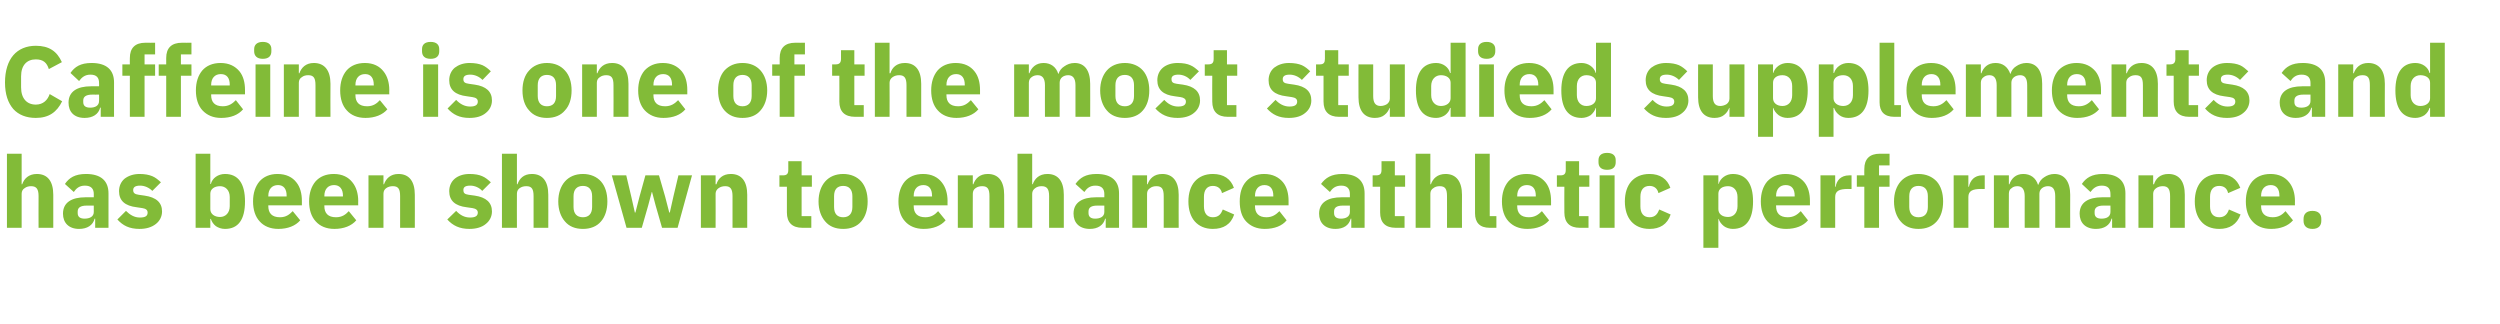 <?xml version="1.0" standalone="no"?><!DOCTYPE svg PUBLIC "-//W3C//DTD SVG 1.1//EN" "http://www.w3.org/Graphics/SVG/1.1/DTD/svg11.dtd"><svg xmlns="http://www.w3.org/2000/svg" version="1.1" width="901px" height="116.9px" viewBox="0 -14 901 116.9" style="top:-14px">  <desc>Caffeine is one of the most studied supplements and has been shown to enhance athletic performance.</desc>  <defs/>  <g id="Polygon117288">    <path d="M 2.5 68.1 L 7.8 68.1 C 7.8 68.1 7.81 55.84 7.8 55.8 C 7.8 54.9 8.2 54.2 8.9 53.8 C 9.5 53.3 10.4 53.1 11.2 53.1 C 13.2 53.1 13.9 54.2 13.9 56.7 C 13.86 56.67 13.9 68.1 13.9 68.1 L 19.2 68.1 C 19.2 68.1 19.19 56.24 19.2 56.2 C 19.2 51.4 17.2 48.7 13.3 48.7 C 10.3 48.7 8.7 50.4 8 52.4 C 8.03 52.38 7.8 52.4 7.8 52.4 L 7.8 41.4 L 2.5 41.4 L 2.5 68.1 Z M 39.1 55.7 C 39.1 55.66 39.1 68.1 39.1 68.1 L 34.3 68.1 L 34.3 64.8 C 34.3 64.8 34.09 64.77 34.1 64.8 C 33.5 67.2 31.4 68.5 28.5 68.5 C 24.8 68.5 22.7 66.3 22.7 63 C 22.7 59 25.8 57.1 30.8 57.1 C 30.78 57.1 33.8 57.1 33.8 57.1 C 33.8 57.1 33.77 55.91 33.8 55.9 C 33.8 54.1 32.9 52.9 30.6 52.9 C 28.5 52.9 27.4 54 26.6 55.2 C 26.6 55.2 23.4 52.3 23.4 52.3 C 24.9 50.1 27 48.7 31 48.7 C 36.4 48.7 39.1 51.2 39.1 55.7 Z M 33.8 60.1 C 33.8 60.1 31.18 60.12 31.2 60.1 C 29.1 60.1 28 60.8 28 62.2 C 28 62.2 28 62.8 28 62.8 C 28 64.2 28.9 64.8 30.5 64.8 C 32.3 64.8 33.8 64.1 33.8 62.4 C 33.77 62.36 33.8 60.1 33.8 60.1 Z M 56.2 66.7 C 57.6 65.6 58.4 64 58.4 62.2 C 58.4 59 56.3 57.1 52.1 56.5 C 52.1 56.5 50 56.2 50 56.2 C 48.5 56 48 55.5 48 54.5 C 48 53.5 48.7 52.9 50.5 52.9 C 52.1 52.9 53.7 53.6 54.9 54.8 C 54.9 54.8 58 51.7 58 51.7 C 57 50.8 56.1 50 54.9 49.5 C 53.7 49 52.2 48.7 50.3 48.7 C 48 48.7 46.2 49.4 44.9 50.4 C 43.6 51.5 42.9 53.1 42.9 54.9 C 42.9 58.3 45 60.2 49.3 60.7 C 49.3 60.7 51.3 61 51.3 61 C 52.6 61.2 53.2 61.7 53.2 62.6 C 53.2 63.7 52.6 64.4 50.4 64.4 C 48.4 64.4 46.8 63.4 45.4 62 C 45.4 62 42.3 65.1 42.3 65.1 C 44.3 67.3 46.6 68.5 50.3 68.5 C 52.7 68.5 54.7 67.9 56.2 66.7 Z M 70.5 68.1 L 75.8 68.1 L 75.8 64.9 C 75.8 64.9 76 64.91 76 64.9 C 76.3 65.9 76.9 66.8 77.8 67.5 C 78.7 68.1 79.8 68.5 81.1 68.5 C 85.9 68.5 88.3 65.1 88.3 58.6 C 88.3 52.2 85.9 48.7 81.1 48.7 C 78.6 48.7 76.5 50.2 76 52.3 C 76 52.35 75.8 52.3 75.8 52.3 L 75.8 41.4 L 70.5 41.4 L 70.5 68.1 Z M 75.8 61.4 C 75.8 61.4 75.8 55.8 75.8 55.8 C 75.8 54.1 77.3 53.1 79.3 53.1 C 81.3 53.1 82.8 54.6 82.8 57 C 82.8 57 82.8 60.3 82.8 60.3 C 82.8 62.7 81.3 64.2 79.3 64.2 C 77.3 64.2 75.8 63.1 75.8 61.4 Z M 108.2 65.4 C 108.2 65.4 105.5 62.1 105.5 62.1 C 104.3 63.3 103.1 64.3 100.9 64.3 C 98 64.3 96.7 62.8 96.7 60.3 C 96.69 60.27 96.7 60 96.7 60 L 108.8 60 C 108.8 60 108.83 58.4 108.8 58.4 C 108.8 55.8 108.2 53.4 106.8 51.7 C 105.4 49.9 103.2 48.7 100 48.7 C 97.2 48.7 95 49.7 93.5 51.4 C 92 53.2 91.2 55.6 91.2 58.6 C 91.2 61.6 92 64.1 93.6 65.8 C 95.1 67.5 97.4 68.5 100.3 68.5 C 103.7 68.5 106.5 67.4 108.2 65.4 Z M 103.3 56.5 C 103.32 56.52 103.3 56.8 103.3 56.8 L 96.7 56.8 C 96.7 56.8 96.69 56.56 96.7 56.6 C 96.7 54.2 98 52.7 100.2 52.7 C 102.3 52.7 103.3 54.2 103.3 56.5 Z M 128.4 65.4 C 128.4 65.4 125.7 62.1 125.7 62.1 C 124.6 63.3 123.3 64.3 121.1 64.3 C 118.2 64.3 116.9 62.8 116.9 60.3 C 116.93 60.27 116.9 60 116.9 60 L 129.1 60 C 129.1 60 129.06 58.4 129.1 58.4 C 129.1 55.8 128.4 53.4 127 51.7 C 125.6 49.9 123.4 48.7 120.3 48.7 C 117.4 48.7 115.2 49.7 113.7 51.4 C 112.2 53.2 111.4 55.6 111.4 58.6 C 111.4 61.6 112.2 64.1 113.8 65.8 C 115.3 67.5 117.6 68.5 120.5 68.5 C 123.9 68.5 126.7 67.4 128.4 65.4 Z M 123.6 56.5 C 123.55 56.52 123.6 56.8 123.6 56.8 L 116.9 56.8 C 116.9 56.8 116.93 56.56 116.9 56.6 C 116.9 54.2 118.2 52.7 120.4 52.7 C 122.5 52.7 123.6 54.2 123.6 56.5 Z M 138.2 68.1 C 138.2 68.1 138.17 55.84 138.2 55.8 C 138.2 54.9 138.6 54.2 139.2 53.8 C 139.9 53.3 140.7 53.1 141.6 53.1 C 143.6 53.1 144.2 54.2 144.2 56.7 C 144.21 56.67 144.2 68.1 144.2 68.1 L 149.5 68.1 C 149.5 68.1 149.54 56.24 149.5 56.2 C 149.5 51.4 147.5 48.7 143.6 48.7 C 140.7 48.7 139.1 50.4 138.4 52.4 C 138.38 52.38 138.2 52.4 138.2 52.4 L 138.2 49.2 L 132.8 49.2 L 132.8 68.1 L 138.2 68.1 Z M 175.1 66.7 C 176.5 65.6 177.3 64 177.3 62.2 C 177.3 59 175.2 57.1 171.1 56.5 C 171.1 56.5 168.9 56.2 168.9 56.2 C 167.4 56 167 55.5 167 54.5 C 167 53.5 167.6 52.9 169.5 52.9 C 171.1 52.9 172.7 53.6 173.8 54.8 C 173.8 54.8 176.9 51.7 176.9 51.7 C 175.9 50.8 175 50 173.8 49.5 C 172.7 49 171.2 48.7 169.2 48.7 C 166.9 48.7 165.1 49.4 163.9 50.4 C 162.6 51.5 161.9 53.1 161.9 54.9 C 161.9 58.3 164 60.2 168.2 60.7 C 168.2 60.7 170.3 61 170.3 61 C 171.5 61.2 172.2 61.7 172.2 62.6 C 172.2 63.7 171.5 64.4 169.4 64.4 C 167.3 64.4 165.7 63.4 164.4 62 C 164.4 62 161.2 65.1 161.2 65.1 C 163.2 67.3 165.6 68.5 169.2 68.5 C 171.6 68.5 173.7 67.9 175.1 66.7 Z M 180.9 68.1 L 186.3 68.1 C 186.3 68.1 186.26 55.84 186.3 55.8 C 186.3 54.9 186.7 54.2 187.3 53.8 C 188 53.3 188.8 53.1 189.7 53.1 C 191.7 53.1 192.3 54.2 192.3 56.7 C 192.31 56.67 192.3 68.1 192.3 68.1 L 197.6 68.1 C 197.6 68.1 197.64 56.24 197.6 56.2 C 197.6 51.4 195.6 48.7 191.7 48.7 C 188.7 48.7 187.2 50.4 186.5 52.4 C 186.48 52.38 186.3 52.4 186.3 52.4 L 186.3 41.4 L 180.9 41.4 L 180.9 68.1 Z M 216.6 65.8 C 218.1 64.1 218.9 61.6 218.9 58.6 C 218.9 55.6 218.1 53.1 216.6 51.4 C 215.1 49.7 212.8 48.7 210.1 48.7 C 207.3 48.7 205.1 49.7 203.6 51.4 C 202.1 53.1 201.2 55.6 201.2 58.6 C 201.2 61.6 202.1 64.1 203.6 65.8 C 205.1 67.6 207.3 68.5 210.1 68.5 C 212.8 68.5 215.1 67.6 216.6 65.8 Z M 206.7 60.6 C 206.7 60.6 206.7 56.7 206.7 56.7 C 206.7 54.3 207.9 53 210.1 53 C 212.2 53 213.4 54.3 213.4 56.7 C 213.4 56.7 213.4 60.6 213.4 60.6 C 213.4 63 212.2 64.3 210.1 64.3 C 207.9 64.3 206.7 63 206.7 60.6 Z M 225.8 68.1 L 231.3 68.1 L 233.6 60.1 L 234.9 55.2 L 235 55.2 L 236.3 60.1 L 238.6 68.1 L 244.2 68.1 L 249.4 49.2 L 244.5 49.2 L 242.7 56.8 L 241.4 62.6 L 241.2 62.6 L 239.7 56.8 L 237.5 49.2 L 232.6 49.2 L 230.5 56.8 L 229 62.6 L 228.8 62.6 L 227.5 56.8 L 225.7 49.2 L 220.5 49.2 L 225.8 68.1 Z M 257.9 68.1 C 257.9 68.1 257.94 55.84 257.9 55.8 C 257.9 54.9 258.4 54.2 259 53.8 C 259.7 53.3 260.5 53.1 261.4 53.1 C 263.3 53.1 264 54.2 264 56.7 C 263.99 56.67 264 68.1 264 68.1 L 269.3 68.1 C 269.3 68.1 269.31 56.24 269.3 56.2 C 269.3 51.4 267.3 48.7 263.4 48.7 C 260.4 48.7 258.8 50.4 258.2 52.4 C 258.15 52.38 257.9 52.4 257.9 52.4 L 257.9 49.2 L 252.6 49.2 L 252.6 68.1 L 257.9 68.1 Z M 292.4 68.1 L 292.4 63.9 L 288.9 63.9 L 288.9 53.3 L 292.6 53.3 L 292.6 49.2 L 288.9 49.2 L 288.9 44.1 L 284.1 44.1 C 284.1 44.1 284.11 47.16 284.1 47.2 C 284.1 48.5 283.7 49.2 282.2 49.2 C 282.24 49.18 280.9 49.2 280.9 49.2 L 280.9 53.3 L 283.6 53.3 C 283.6 53.3 283.57 62.57 283.6 62.6 C 283.6 66.2 285.5 68.1 289.2 68.1 C 289.18 68.08 292.4 68.1 292.4 68.1 Z M 310.4 65.8 C 311.9 64.1 312.7 61.6 312.7 58.6 C 312.7 55.6 311.9 53.1 310.4 51.4 C 308.9 49.7 306.6 48.7 303.9 48.7 C 301.1 48.7 298.9 49.7 297.4 51.4 C 295.9 53.1 295 55.6 295 58.6 C 295 61.6 295.9 64.1 297.4 65.8 C 298.9 67.6 301.1 68.5 303.9 68.5 C 306.6 68.5 308.9 67.6 310.4 65.8 Z M 300.6 60.6 C 300.6 60.6 300.6 56.7 300.6 56.7 C 300.6 54.3 301.7 53 303.9 53 C 306 53 307.2 54.3 307.2 56.7 C 307.2 56.7 307.2 60.6 307.2 60.6 C 307.2 63 306 64.3 303.9 64.3 C 301.7 64.3 300.6 63 300.6 60.6 Z M 340.8 65.4 C 340.8 65.4 338.1 62.1 338.1 62.1 C 337 63.3 335.7 64.3 333.5 64.3 C 330.6 64.3 329.3 62.8 329.3 60.3 C 329.32 60.27 329.3 60 329.3 60 L 341.5 60 C 341.5 60 341.46 58.4 341.5 58.4 C 341.5 55.8 340.8 53.4 339.4 51.7 C 338 49.9 335.8 48.7 332.7 48.7 C 329.8 48.7 327.6 49.7 326.1 51.4 C 324.6 53.2 323.8 55.6 323.8 58.6 C 323.8 61.6 324.6 64.1 326.2 65.8 C 327.7 67.5 330 68.5 332.9 68.5 C 336.3 68.5 339.1 67.4 340.8 65.4 Z M 335.9 56.5 C 335.95 56.52 335.9 56.8 335.9 56.8 L 329.3 56.8 C 329.3 56.8 329.32 56.56 329.3 56.6 C 329.3 54.2 330.6 52.7 332.8 52.7 C 334.9 52.7 335.9 54.2 335.9 56.5 Z M 350.6 68.1 C 350.6 68.1 350.56 55.84 350.6 55.8 C 350.6 54.9 351 54.2 351.6 53.8 C 352.3 53.3 353.1 53.1 354 53.1 C 356 53.1 356.6 54.2 356.6 56.7 C 356.61 56.67 356.6 68.1 356.6 68.1 L 361.9 68.1 C 361.9 68.1 361.94 56.24 361.9 56.2 C 361.9 51.4 359.9 48.7 356 48.7 C 353 48.7 351.5 50.4 350.8 52.4 C 350.78 52.38 350.6 52.4 350.6 52.4 L 350.6 49.2 L 345.2 49.2 L 345.2 68.1 L 350.6 68.1 Z M 366.7 68.1 L 372 68.1 C 372 68.1 372.02 55.84 372 55.8 C 372 54.9 372.5 54.2 373.1 53.8 C 373.7 53.3 374.6 53.1 375.4 53.1 C 377.4 53.1 378.1 54.2 378.1 56.7 C 378.07 56.67 378.1 68.1 378.1 68.1 L 383.4 68.1 C 383.4 68.1 383.4 56.24 383.4 56.2 C 383.4 51.4 381.4 48.7 377.5 48.7 C 374.5 48.7 372.9 50.4 372.2 52.4 C 372.24 52.38 372 52.4 372 52.4 L 372 41.4 L 366.7 41.4 L 366.7 68.1 Z M 403.3 55.7 C 403.3 55.66 403.3 68.1 403.3 68.1 L 398.5 68.1 L 398.5 64.8 C 398.5 64.8 398.3 64.77 398.3 64.8 C 397.7 67.2 395.6 68.5 392.8 68.5 C 389 68.5 386.9 66.3 386.9 63 C 386.9 59 390 57.1 395 57.1 C 394.99 57.1 398 57.1 398 57.1 C 398 57.1 397.98 55.91 398 55.9 C 398 54.1 397.1 52.9 394.8 52.9 C 392.7 52.9 391.6 54 390.8 55.2 C 390.8 55.2 387.6 52.3 387.6 52.3 C 389.2 50.1 391.2 48.7 395.2 48.7 C 400.6 48.7 403.3 51.2 403.3 55.7 Z M 398 60.1 C 398 60.1 395.38 60.12 395.4 60.1 C 393.3 60.1 392.3 60.8 392.3 62.2 C 392.3 62.2 392.3 62.8 392.3 62.8 C 392.3 64.2 393.2 64.8 394.7 64.8 C 396.5 64.8 398 64.1 398 62.4 C 397.98 62.36 398 60.1 398 60.1 Z M 413.4 68.1 C 413.4 68.1 413.38 55.84 413.4 55.8 C 413.4 54.9 413.8 54.2 414.5 53.8 C 415.1 53.3 415.9 53.1 416.8 53.1 C 418.8 53.1 419.4 54.2 419.4 56.7 C 419.43 56.67 419.4 68.1 419.4 68.1 L 424.8 68.1 C 424.8 68.1 424.76 56.24 424.8 56.2 C 424.8 51.4 422.7 48.7 418.9 48.7 C 415.9 48.7 414.3 50.4 413.6 52.4 C 413.6 52.38 413.4 52.4 413.4 52.4 L 413.4 49.2 L 408.1 49.2 L 408.1 68.1 L 413.4 68.1 Z M 444.8 63.3 C 444.8 63.3 440.7 61.5 440.7 61.5 C 440.1 63 439.3 64.3 437.1 64.3 C 435 64.3 433.9 62.8 433.9 60.4 C 433.9 60.4 433.9 56.9 433.9 56.9 C 433.9 54.5 435 53 437.1 53 C 439 53 440.1 54.1 440.4 55.6 C 440.4 55.6 444.7 53.7 444.7 53.7 C 443.6 50.5 441 48.7 437.1 48.7 C 434.3 48.7 432.1 49.7 430.6 51.4 C 429.1 53.1 428.3 55.6 428.3 58.6 C 428.3 61.6 429.1 64.1 430.6 65.8 C 432.1 67.5 434.3 68.5 437.1 68.5 C 440.9 68.5 443.6 66.9 444.8 63.3 Z M 463.7 65.4 C 463.7 65.4 461.1 62.1 461.1 62.1 C 459.9 63.3 458.6 64.3 456.4 64.3 C 453.6 64.3 452.3 62.8 452.3 60.3 C 452.26 60.27 452.3 60 452.3 60 L 464.4 60 C 464.4 60 464.4 58.4 464.4 58.4 C 464.4 55.8 463.8 53.4 462.4 51.7 C 460.9 49.9 458.7 48.7 455.6 48.7 C 452.8 48.7 450.6 49.7 449.1 51.4 C 447.5 53.2 446.8 55.6 446.8 58.6 C 446.8 61.6 447.5 64.1 449.1 65.8 C 450.7 67.5 452.9 68.5 455.8 68.5 C 459.3 68.5 462.1 67.4 463.7 65.4 Z M 458.9 56.5 C 458.89 56.52 458.9 56.8 458.9 56.8 L 452.3 56.8 C 452.3 56.8 452.26 56.56 452.3 56.6 C 452.3 54.2 453.6 52.7 455.7 52.7 C 457.9 52.7 458.9 54.2 458.9 56.5 Z M 491.8 55.7 C 491.83 55.66 491.8 68.1 491.8 68.1 L 487 68.1 L 487 64.8 C 487 64.8 486.82 64.77 486.8 64.8 C 486.2 67.2 484.2 68.5 481.3 68.5 C 477.5 68.5 475.4 66.3 475.4 63 C 475.4 59 478.5 57.1 483.5 57.1 C 483.51 57.1 486.5 57.1 486.5 57.1 C 486.5 57.1 486.5 55.91 486.5 55.9 C 486.5 54.1 485.6 52.9 483.4 52.9 C 481.2 52.9 480.1 54 479.3 55.2 C 479.3 55.2 476.1 52.3 476.1 52.3 C 477.7 50.1 479.8 48.7 483.8 48.7 C 489.1 48.7 491.8 51.2 491.8 55.7 Z M 486.5 60.1 C 486.5 60.1 483.91 60.12 483.9 60.1 C 481.8 60.1 480.8 60.8 480.8 62.2 C 480.8 62.2 480.8 62.8 480.8 62.8 C 480.8 64.2 481.7 64.8 483.3 64.8 C 485 64.8 486.5 64.1 486.5 62.4 C 486.5 62.36 486.5 60.1 486.5 60.1 Z M 506.2 68.1 L 506.2 63.9 L 502.7 63.9 L 502.7 53.3 L 506.4 53.3 L 506.4 49.2 L 502.7 49.2 L 502.7 44.1 L 497.9 44.1 C 497.9 44.1 497.91 47.16 497.9 47.2 C 497.9 48.5 497.5 49.2 496 49.2 C 496.04 49.18 494.7 49.2 494.7 49.2 L 494.7 53.3 L 497.4 53.3 C 497.4 53.3 497.37 62.57 497.4 62.6 C 497.4 66.2 499.3 68.1 503 68.1 C 502.99 68.08 506.2 68.1 506.2 68.1 Z M 510.2 68.1 L 515.5 68.1 C 515.5 68.1 515.48 55.84 515.5 55.8 C 515.5 54.9 515.9 54.2 516.6 53.8 C 517.2 53.3 518 53.1 518.9 53.1 C 520.9 53.1 521.5 54.2 521.5 56.7 C 521.53 56.67 521.5 68.1 521.5 68.1 L 526.9 68.1 C 526.9 68.1 526.85 56.24 526.9 56.2 C 526.9 51.4 524.8 48.7 521 48.7 C 518 48.7 516.4 50.4 515.7 52.4 C 515.69 52.38 515.5 52.4 515.5 52.4 L 515.5 41.4 L 510.2 41.4 L 510.2 68.1 Z M 539.3 68.1 L 539.3 63.9 L 536.9 63.9 L 536.9 41.4 L 531.6 41.4 C 531.6 41.4 531.61 62.9 531.6 62.9 C 531.6 66.2 533.3 68.1 536.9 68.1 C 536.9 68.08 539.3 68.1 539.3 68.1 Z M 558.3 65.4 C 558.3 65.4 555.7 62.1 555.7 62.1 C 554.5 63.3 553.2 64.3 551 64.3 C 548.1 64.3 546.8 62.8 546.8 60.3 C 546.83 60.27 546.8 60 546.8 60 L 559 60 C 559 60 558.97 58.4 559 58.4 C 559 55.8 558.4 53.4 557 51.7 C 555.5 49.9 553.3 48.7 550.2 48.7 C 547.3 48.7 545.1 49.7 543.6 51.4 C 542.1 53.2 541.3 55.6 541.3 58.6 C 541.3 61.6 542.1 64.1 543.7 65.8 C 545.3 67.5 547.5 68.5 550.4 68.5 C 553.9 68.5 556.6 67.4 558.3 65.4 Z M 553.5 56.5 C 553.46 56.52 553.5 56.8 553.5 56.8 L 546.8 56.8 C 546.8 56.8 546.83 56.56 546.8 56.6 C 546.8 54.2 548.1 52.7 550.3 52.7 C 552.5 52.7 553.5 54.2 553.5 56.5 Z M 572.5 68.1 L 572.5 63.9 L 569.1 63.9 L 569.1 53.3 L 572.8 53.3 L 572.8 49.2 L 569.1 49.2 L 569.1 44.1 L 564.3 44.1 C 564.3 44.1 564.29 47.16 564.3 47.2 C 564.3 48.5 563.9 49.2 562.4 49.2 C 562.42 49.18 561.1 49.2 561.1 49.2 L 561.1 53.3 L 563.8 53.3 C 563.8 53.3 563.75 62.57 563.8 62.6 C 563.8 66.2 565.7 68.1 569.4 68.1 C 569.37 68.08 572.5 68.1 572.5 68.1 Z M 582.3 44.5 C 582.3 44.5 582.3 43.7 582.3 43.7 C 582.3 42.2 581.4 41.1 579.2 41.1 C 577 41.1 576.1 42.2 576.1 43.7 C 576.1 43.7 576.1 44.5 576.1 44.5 C 576.1 46.1 577 47.2 579.2 47.2 C 581.4 47.2 582.3 46.1 582.3 44.5 Z M 576.5 68.1 L 581.9 68.1 L 581.9 49.2 L 576.5 49.2 L 576.5 68.1 Z M 602.1 63.3 C 602.1 63.3 598 61.5 598 61.5 C 597.4 63 596.6 64.3 594.5 64.3 C 592.3 64.3 591.2 62.8 591.2 60.4 C 591.2 60.4 591.2 56.9 591.2 56.9 C 591.2 54.5 592.3 53 594.5 53 C 596.3 53 597.4 54.1 597.7 55.6 C 597.7 55.6 602 53.7 602 53.7 C 600.9 50.5 598.3 48.7 594.5 48.7 C 591.6 48.7 589.4 49.7 587.9 51.4 C 586.4 53.1 585.6 55.6 585.6 58.6 C 585.6 61.6 586.4 64.1 587.9 65.8 C 589.4 67.5 591.6 68.5 594.5 68.5 C 598.2 68.5 600.9 66.9 602.1 63.3 Z M 613.9 75.3 L 619.3 75.3 L 619.3 64.9 C 619.3 64.9 619.45 64.91 619.4 64.9 C 619.7 65.9 620.4 66.8 621.3 67.5 C 622.1 68.1 623.3 68.5 624.5 68.5 C 629.3 68.5 631.8 65.1 631.8 58.6 C 631.8 52.2 629.3 48.7 624.5 48.7 C 622.1 48.7 620 50.2 619.4 52.3 C 619.45 52.35 619.3 52.3 619.3 52.3 L 619.3 49.2 L 613.9 49.2 L 613.9 75.3 Z M 619.3 61.4 C 619.3 61.4 619.3 55.8 619.3 55.8 C 619.3 54.1 620.7 53.1 622.8 53.1 C 624.8 53.1 626.2 54.6 626.2 57 C 626.2 57 626.2 60.3 626.2 60.3 C 626.2 62.7 624.8 64.2 622.8 64.2 C 620.7 64.2 619.3 63.1 619.3 61.4 Z M 651.6 65.4 C 651.6 65.4 649 62.1 649 62.1 C 647.8 63.3 646.5 64.3 644.3 64.3 C 641.4 64.3 640.1 62.8 640.1 60.3 C 640.14 60.27 640.1 60 640.1 60 L 652.3 60 C 652.3 60 652.28 58.4 652.3 58.4 C 652.3 55.8 651.7 53.4 650.3 51.7 C 648.8 49.9 646.6 48.7 643.5 48.7 C 640.6 48.7 638.5 49.7 636.9 51.4 C 635.4 53.2 634.6 55.6 634.6 58.6 C 634.6 61.6 635.4 64.1 637 65.8 C 638.6 67.5 640.8 68.5 643.7 68.5 C 647.2 68.5 649.9 67.4 651.6 65.4 Z M 646.8 56.5 C 646.77 56.52 646.8 56.8 646.8 56.8 L 640.1 56.8 C 640.1 56.8 640.14 56.56 640.1 56.6 C 640.1 54.2 641.4 52.7 643.6 52.7 C 645.8 52.7 646.8 54.2 646.8 56.5 Z M 661.4 68.1 C 661.4 68.1 661.38 57.03 661.4 57 C 661.4 54.8 662.9 54.1 666 54.1 C 665.99 54.15 667.3 54.1 667.3 54.1 L 667.3 49.2 C 667.3 49.2 666.39 49.18 666.4 49.2 C 664.9 49.2 663.8 49.7 663 50.4 C 662.2 51.2 661.7 52.2 661.6 53.3 C 661.56 53.28 661.4 53.3 661.4 53.3 L 661.4 49.2 L 656.1 49.2 L 656.1 68.1 L 661.4 68.1 Z M 671.9 68.1 L 677.2 68.1 L 677.2 53.3 L 681 53.3 L 681 49.2 L 677.2 49.2 L 677.2 45.6 L 681 45.6 L 681 41.4 C 681 41.4 677.51 41.44 677.5 41.4 C 673.8 41.4 671.9 43.3 671.9 46.9 C 671.86 46.95 671.9 49.2 671.9 49.2 L 669.2 49.2 L 669.2 53.3 L 671.9 53.3 L 671.9 68.1 Z M 698 65.8 C 699.5 64.1 700.3 61.6 700.3 58.6 C 700.3 55.6 699.5 53.1 698 51.4 C 696.4 49.7 694.2 48.7 691.4 48.7 C 688.7 48.7 686.5 49.7 685 51.4 C 683.5 53.1 682.6 55.6 682.6 58.6 C 682.6 61.6 683.5 64.1 685 65.8 C 686.5 67.6 688.7 68.5 691.4 68.5 C 694.2 68.5 696.4 67.6 698 65.8 Z M 688.1 60.6 C 688.1 60.6 688.1 56.7 688.1 56.7 C 688.1 54.3 689.3 53 691.4 53 C 693.6 53 694.8 54.3 694.8 56.7 C 694.8 56.7 694.8 60.6 694.8 60.6 C 694.8 63 693.6 64.3 691.4 64.3 C 689.3 64.3 688.1 63 688.1 60.6 Z M 709.4 68.1 C 709.4 68.1 709.41 57.03 709.4 57 C 709.4 54.8 710.9 54.1 714 54.1 C 714.02 54.15 715.3 54.1 715.3 54.1 L 715.3 49.2 C 715.3 49.2 714.41 49.18 714.4 49.2 C 712.9 49.2 711.9 49.7 711.1 50.4 C 710.3 51.2 709.8 52.2 709.6 53.3 C 709.59 53.28 709.4 53.3 709.4 53.3 L 709.4 49.2 L 704.1 49.2 L 704.1 68.1 L 709.4 68.1 Z M 724 68.1 C 724 68.1 723.95 55.84 724 55.8 C 724 54.9 724.3 54.2 725 53.8 C 725.5 53.3 726.3 53.1 727.1 53.1 C 728.8 53.1 729.7 54.3 729.7 56.7 C 729.68 56.67 729.7 68.1 729.7 68.1 L 735 68.1 C 735 68.1 735 55.84 735 55.8 C 735 54 736.6 53.1 738.1 53.1 C 739.9 53.1 740.7 54.3 740.7 56.7 C 740.73 56.67 740.7 68.1 740.7 68.1 L 746.1 68.1 C 746.1 68.1 746.06 56.24 746.1 56.2 C 746.1 51.4 744 48.7 740.4 48.7 C 739 48.7 737.7 49.2 736.7 49.9 C 735.7 50.5 735 51.5 734.6 52.6 C 734.6 52.6 734.5 52.6 734.5 52.6 C 733.7 50.1 731.8 48.7 729.2 48.7 C 726.4 48.7 724.9 50.4 724.2 52.4 C 724.17 52.38 724 52.4 724 52.4 L 724 49.2 L 718.6 49.2 L 718.6 68.1 L 724 68.1 Z M 766 55.7 C 765.96 55.66 766 68.1 766 68.1 L 761.2 68.1 L 761.2 64.8 C 761.2 64.8 760.96 64.77 761 64.8 C 760.4 67.2 758.3 68.5 755.4 68.5 C 751.6 68.5 749.5 66.3 749.5 63 C 749.5 59 752.6 57.1 757.6 57.1 C 757.65 57.1 760.6 57.1 760.6 57.1 C 760.6 57.1 760.64 55.91 760.6 55.9 C 760.6 54.1 759.8 52.9 757.5 52.9 C 755.4 52.9 754.3 54 753.4 55.2 C 753.4 55.2 750.3 52.3 750.3 52.3 C 751.8 50.1 753.9 48.7 757.9 48.7 C 763.3 48.7 766 51.2 766 55.7 Z M 760.6 60.1 C 760.6 60.1 758.04 60.12 758 60.1 C 756 60.1 754.9 60.8 754.9 62.2 C 754.9 62.2 754.9 62.8 754.9 62.8 C 754.9 64.2 755.8 64.8 757.4 64.8 C 759.2 64.8 760.6 64.1 760.6 62.4 C 760.64 62.36 760.6 60.1 760.6 60.1 Z M 776 68.1 C 776 68.1 776.04 55.84 776 55.8 C 776 54.9 776.5 54.2 777.1 53.8 C 777.8 53.3 778.6 53.1 779.5 53.1 C 781.4 53.1 782.1 54.2 782.1 56.7 C 782.09 56.67 782.1 68.1 782.1 68.1 L 787.4 68.1 C 787.4 68.1 787.42 56.24 787.4 56.2 C 787.4 51.4 785.4 48.7 781.5 48.7 C 778.5 48.7 776.9 50.4 776.3 52.4 C 776.26 52.38 776 52.4 776 52.4 L 776 49.2 L 770.7 49.2 L 770.7 68.1 L 776 68.1 Z M 807.5 63.3 C 807.5 63.3 803.3 61.5 803.3 61.5 C 802.8 63 801.9 64.3 799.8 64.3 C 797.6 64.3 796.5 62.8 796.5 60.4 C 796.5 60.4 796.5 56.9 796.5 56.9 C 796.5 54.5 797.6 53 799.8 53 C 801.7 53 802.7 54.1 803 55.6 C 803 55.6 807.4 53.7 807.4 53.7 C 806.2 50.5 803.7 48.7 799.8 48.7 C 797 48.7 794.7 49.7 793.3 51.4 C 791.8 53.1 791 55.6 791 58.6 C 791 61.6 791.8 64.1 793.3 65.8 C 794.7 67.5 797 68.5 799.8 68.5 C 803.5 68.5 806.2 66.9 807.5 63.3 Z M 826.4 65.4 C 826.4 65.4 823.7 62.1 823.7 62.1 C 822.6 63.3 821.3 64.3 819.1 64.3 C 816.2 64.3 814.9 62.8 814.9 60.3 C 814.92 60.27 814.9 60 814.9 60 L 827.1 60 C 827.1 60 827.06 58.4 827.1 58.4 C 827.1 55.8 826.4 53.4 825 51.7 C 823.6 49.9 821.4 48.7 818.3 48.7 C 815.4 48.7 813.2 49.7 811.7 51.4 C 810.2 53.2 809.4 55.6 809.4 58.6 C 809.4 61.6 810.2 64.1 811.8 65.8 C 813.3 67.5 815.6 68.5 818.5 68.5 C 821.9 68.5 824.7 67.4 826.4 65.4 Z M 821.5 56.5 C 821.55 56.52 821.5 56.8 821.5 56.8 L 814.9 56.8 C 814.9 56.8 814.92 56.56 814.9 56.6 C 814.9 54.2 816.2 52.7 818.4 52.7 C 820.5 52.7 821.5 54.2 821.5 56.5 Z M 836.6 65.6 C 836.6 65.6 836.6 64.9 836.6 64.9 C 836.6 63.2 835.6 62 833.4 62 C 831.2 62 830.2 63.2 830.2 64.9 C 830.2 64.9 830.2 65.6 830.2 65.6 C 830.2 67.3 831.2 68.5 833.4 68.5 C 835.6 68.5 836.6 67.3 836.6 65.6 Z " stroke="none" fill="#82bb38"/>  </g>  <g id="Polygon117287">    <path d="M 22.4 22.5 C 22.4 22.5 17.9 19.9 17.9 19.9 C 17.2 22 15.6 23.7 12.9 23.7 C 9.7 23.7 7.6 21.5 7.6 17.5 C 7.6 17.5 7.6 13.5 7.6 13.5 C 7.6 9.5 9.7 7.4 12.9 7.4 C 15.7 7.4 16.9 8.7 17.6 10.9 C 17.6 10.9 22.3 8.4 22.3 8.4 C 20.5 4.4 17.6 2.5 12.9 2.5 C 9.5 2.5 6.7 3.7 4.8 5.9 C 2.9 8.1 1.8 11.5 1.8 15.7 C 1.8 20 2.9 23.1 4.8 25.3 C 6.7 27.4 9.5 28.5 12.9 28.5 C 17.6 28.5 20.5 26.4 22.4 22.5 Z M 41.1 15.7 C 41.08 15.66 41.1 28.1 41.1 28.1 L 36.3 28.1 L 36.3 24.8 C 36.3 24.8 36.07 24.77 36.1 24.8 C 35.5 27.2 33.4 28.5 30.5 28.5 C 26.7 28.5 24.7 26.3 24.7 23 C 24.7 19 27.8 17.1 32.8 17.1 C 32.76 17.1 35.7 17.1 35.7 17.1 C 35.7 17.1 35.75 15.91 35.7 15.9 C 35.7 14.1 34.9 12.9 32.6 12.9 C 30.5 12.9 29.4 14 28.5 15.2 C 28.5 15.2 25.4 12.3 25.4 12.3 C 26.9 10.1 29 8.7 33 8.7 C 38.4 8.7 41.1 11.2 41.1 15.7 Z M 35.7 20.1 C 35.7 20.1 33.16 20.12 33.2 20.1 C 31.1 20.1 30 20.8 30 22.2 C 30 22.2 30 22.8 30 22.8 C 30 24.2 30.9 24.8 32.5 24.8 C 34.3 24.8 35.7 24.1 35.7 22.4 C 35.75 22.36 35.7 20.1 35.7 20.1 Z M 46.8 28.1 L 52.1 28.1 L 52.1 13.3 L 55.9 13.3 L 55.9 9.2 L 52.1 9.2 L 52.1 5.6 L 55.9 5.6 L 55.9 1.4 C 55.9 1.4 52.42 1.44 52.4 1.4 C 48.7 1.4 46.8 3.3 46.8 6.9 C 46.76 6.95 46.8 9.2 46.8 9.2 L 44.1 9.2 L 44.1 13.3 L 46.8 13.3 L 46.8 28.1 Z M 59.9 28.1 L 65.2 28.1 L 65.2 13.3 L 69 13.3 L 69 9.2 L 65.2 9.2 L 65.2 5.6 L 69 5.6 L 69 1.4 C 69 1.4 65.55 1.44 65.6 1.4 C 61.8 1.4 59.9 3.3 59.9 6.9 C 59.9 6.95 59.9 9.2 59.9 9.2 L 57.2 9.2 L 57.2 13.3 L 59.9 13.3 L 59.9 28.1 Z M 87.6 25.4 C 87.6 25.4 85 22.1 85 22.1 C 83.8 23.3 82.5 24.3 80.3 24.3 C 77.4 24.3 76.1 22.8 76.1 20.3 C 76.14 20.27 76.1 20 76.1 20 L 88.3 20 C 88.3 20 88.27 18.4 88.3 18.4 C 88.3 15.8 87.7 13.4 86.3 11.7 C 84.8 9.9 82.6 8.7 79.5 8.7 C 76.6 8.7 74.4 9.7 72.9 11.4 C 71.4 13.2 70.6 15.6 70.6 18.6 C 70.6 21.6 71.4 24.1 73 25.8 C 74.6 27.5 76.8 28.5 79.7 28.5 C 83.2 28.5 85.9 27.4 87.6 25.4 Z M 82.8 16.5 C 82.76 16.52 82.8 16.8 82.8 16.8 L 76.1 16.8 C 76.1 16.8 76.14 16.56 76.1 16.6 C 76.1 14.2 77.4 12.7 79.6 12.7 C 81.8 12.7 82.8 14.2 82.8 16.5 Z M 97.8 4.5 C 97.8 4.5 97.8 3.7 97.8 3.7 C 97.8 2.2 96.9 1.1 94.7 1.1 C 92.6 1.1 91.6 2.2 91.6 3.7 C 91.6 3.7 91.6 4.5 91.6 4.5 C 91.6 6.1 92.6 7.2 94.7 7.2 C 96.9 7.2 97.8 6.1 97.8 4.5 Z M 92.1 28.1 L 97.4 28.1 L 97.4 9.2 L 92.1 9.2 L 92.1 28.1 Z M 107.7 28.1 C 107.7 28.1 107.67 15.84 107.7 15.8 C 107.7 14.9 108.1 14.2 108.8 13.8 C 109.4 13.3 110.2 13.1 111.1 13.1 C 113.1 13.1 113.7 14.2 113.7 16.7 C 113.72 16.67 113.7 28.1 113.7 28.1 L 119.1 28.1 C 119.1 28.1 119.05 16.24 119.1 16.2 C 119.1 11.4 117 8.7 113.1 8.7 C 110.2 8.7 108.6 10.4 107.9 12.4 C 107.89 12.38 107.7 12.4 107.7 12.4 L 107.7 9.2 L 102.3 9.2 L 102.3 28.1 L 107.7 28.1 Z M 139.6 25.4 C 139.6 25.4 136.9 22.1 136.9 22.1 C 135.8 23.3 134.5 24.3 132.3 24.3 C 129.4 24.3 128.1 22.8 128.1 20.3 C 128.12 20.27 128.1 20 128.1 20 L 140.3 20 C 140.3 20 140.25 18.4 140.3 18.4 C 140.3 15.8 139.6 13.4 138.2 11.7 C 136.8 9.9 134.6 8.7 131.5 8.7 C 128.6 8.7 126.4 9.7 124.9 11.4 C 123.4 13.2 122.6 15.6 122.6 18.6 C 122.6 21.6 123.4 24.1 125 25.8 C 126.5 27.5 128.8 28.5 131.7 28.5 C 135.1 28.5 137.9 27.4 139.6 25.4 Z M 134.7 16.5 C 134.75 16.52 134.7 16.8 134.7 16.8 L 128.1 16.8 C 128.1 16.8 128.12 16.56 128.1 16.6 C 128.1 14.2 129.4 12.7 131.6 12.7 C 133.7 12.7 134.7 14.2 134.7 16.5 Z M 158.3 4.5 C 158.3 4.5 158.3 3.7 158.3 3.7 C 158.3 2.2 157.4 1.1 155.2 1.1 C 153 1.1 152.1 2.2 152.1 3.7 C 152.1 3.7 152.1 4.5 152.1 4.5 C 152.1 6.1 153 7.2 155.2 7.2 C 157.4 7.2 158.3 6.1 158.3 4.5 Z M 152.5 28.1 L 157.9 28.1 L 157.9 9.2 L 152.5 9.2 L 152.5 28.1 Z M 175.1 26.7 C 176.5 25.6 177.3 24 177.3 22.2 C 177.3 19 175.2 17.1 171.1 16.5 C 171.1 16.5 169 16.2 169 16.2 C 167.4 16 167 15.5 167 14.5 C 167 13.5 167.7 12.9 169.5 12.9 C 171.1 12.9 172.7 13.6 173.9 14.8 C 173.9 14.8 176.9 11.7 176.9 11.7 C 176 10.8 175 10 173.9 9.5 C 172.7 9 171.2 8.7 169.2 8.7 C 167 8.7 165.2 9.4 163.9 10.4 C 162.6 11.5 161.9 13.1 161.9 14.9 C 161.9 18.3 164 20.2 168.3 20.7 C 168.3 20.7 170.3 21 170.3 21 C 171.6 21.2 172.2 21.7 172.2 22.6 C 172.2 23.7 171.5 24.4 169.4 24.4 C 167.4 24.4 165.7 23.4 164.4 22 C 164.4 22 161.3 25.1 161.3 25.1 C 163.3 27.3 165.6 28.5 169.2 28.5 C 171.7 28.5 173.7 27.9 175.1 26.7 Z M 203.6 25.8 C 205.2 24.1 206 21.6 206 18.6 C 206 15.6 205.2 13.1 203.6 11.4 C 202.1 9.7 199.9 8.7 197.1 8.7 C 194.4 8.7 192.2 9.7 190.7 11.4 C 189.1 13.1 188.3 15.6 188.3 18.6 C 188.3 21.6 189.1 24.1 190.7 25.8 C 192.2 27.6 194.4 28.5 197.1 28.5 C 199.9 28.5 202.1 27.6 203.6 25.8 Z M 193.8 20.6 C 193.8 20.6 193.8 16.7 193.8 16.7 C 193.8 14.3 195 13 197.1 13 C 199.3 13 200.4 14.3 200.4 16.7 C 200.4 16.7 200.4 20.6 200.4 20.6 C 200.4 23 199.3 24.3 197.1 24.3 C 195 24.3 193.8 23 193.8 20.6 Z M 215.1 28.1 C 215.1 28.1 215.1 15.84 215.1 15.8 C 215.1 14.9 215.5 14.2 216.2 13.8 C 216.8 13.3 217.7 13.1 218.5 13.1 C 220.5 13.1 221.1 14.2 221.1 16.7 C 221.15 16.67 221.1 28.1 221.1 28.1 L 226.5 28.1 C 226.5 28.1 226.47 16.24 226.5 16.2 C 226.5 11.4 224.5 8.7 220.6 8.7 C 217.6 8.7 216 10.4 215.3 12.4 C 215.31 12.38 215.1 12.4 215.1 12.4 L 215.1 9.2 L 209.8 9.2 L 209.8 28.1 L 215.1 28.1 Z M 247 25.4 C 247 25.4 244.4 22.1 244.4 22.1 C 243.2 23.3 241.9 24.3 239.7 24.3 C 236.8 24.3 235.5 22.8 235.5 20.3 C 235.54 20.27 235.5 20 235.5 20 L 247.7 20 C 247.7 20 247.68 18.4 247.7 18.4 C 247.7 15.8 247.1 13.4 245.7 11.7 C 244.2 9.9 242 8.7 238.9 8.7 C 236 8.7 233.9 9.7 232.3 11.4 C 230.8 13.2 230 15.6 230 18.6 C 230 21.6 230.8 24.1 232.4 25.8 C 234 27.5 236.2 28.5 239.1 28.5 C 242.6 28.5 245.3 27.4 247 25.4 Z M 242.2 16.5 C 242.17 16.52 242.2 16.8 242.2 16.8 L 235.5 16.8 C 235.5 16.8 235.54 16.56 235.5 16.6 C 235.5 14.2 236.8 12.7 239 12.7 C 241.2 12.7 242.2 14.2 242.2 16.5 Z M 274.1 25.8 C 275.6 24.1 276.5 21.6 276.5 18.6 C 276.5 15.6 275.6 13.1 274.1 11.4 C 272.6 9.7 270.4 8.7 267.6 8.7 C 264.8 8.7 262.7 9.7 261.1 11.4 C 259.6 13.1 258.8 15.6 258.8 18.6 C 258.8 21.6 259.6 24.1 261.1 25.8 C 262.7 27.6 264.8 28.5 267.6 28.5 C 270.4 28.5 272.6 27.6 274.1 25.8 Z M 264.3 20.6 C 264.3 20.6 264.3 16.7 264.3 16.7 C 264.3 14.3 265.5 13 267.6 13 C 269.7 13 270.9 14.3 270.9 16.7 C 270.9 16.7 270.9 20.6 270.9 20.6 C 270.9 23 269.7 24.3 267.6 24.3 C 265.5 24.3 264.3 23 264.3 20.6 Z M 281 28.1 L 286.3 28.1 L 286.3 13.3 L 290.1 13.3 L 290.1 9.2 L 286.3 9.2 L 286.3 5.6 L 290.1 5.6 L 290.1 1.4 C 290.1 1.4 286.63 1.44 286.6 1.4 C 282.9 1.4 281 3.3 281 6.9 C 280.98 6.95 281 9.2 281 9.2 L 278.3 9.2 L 278.3 13.3 L 281 13.3 L 281 28.1 Z M 311.3 28.1 L 311.3 23.9 L 307.9 23.9 L 307.9 13.3 L 311.6 13.3 L 311.6 9.2 L 307.9 9.2 L 307.9 4.1 L 303.1 4.1 C 303.1 4.1 303.08 7.16 303.1 7.2 C 303.1 8.5 302.6 9.2 301.2 9.2 C 301.21 9.18 299.9 9.2 299.9 9.2 L 299.9 13.3 L 302.5 13.3 C 302.5 13.3 302.54 22.57 302.5 22.6 C 302.5 26.2 304.4 28.1 308.2 28.1 C 308.16 28.08 311.3 28.1 311.3 28.1 Z M 315.3 28.1 L 320.6 28.1 C 320.6 28.1 320.65 15.84 320.6 15.8 C 320.6 14.9 321.1 14.2 321.7 13.8 C 322.4 13.3 323.2 13.1 324.1 13.1 C 326 13.1 326.7 14.2 326.7 16.7 C 326.7 16.67 326.7 28.1 326.7 28.1 L 332 28.1 C 332 28.1 332.02 16.24 332 16.2 C 332 11.4 330 8.7 326.1 8.7 C 323.1 8.7 321.5 10.4 320.9 12.4 C 320.86 12.38 320.6 12.4 320.6 12.4 L 320.6 1.4 L 315.3 1.4 L 315.3 28.1 Z M 352.6 25.4 C 352.6 25.4 349.9 22.1 349.9 22.1 C 348.7 23.3 347.5 24.3 345.3 24.3 C 342.4 24.3 341.1 22.8 341.1 20.3 C 341.1 20.27 341.1 20 341.1 20 L 353.2 20 C 353.2 20 353.23 18.4 353.2 18.4 C 353.2 15.8 352.6 13.4 351.2 11.7 C 349.8 9.9 347.6 8.7 344.4 8.7 C 341.6 8.7 339.4 9.7 337.9 11.4 C 336.4 13.2 335.6 15.6 335.6 18.6 C 335.6 21.6 336.4 24.1 338 25.8 C 339.5 27.5 341.8 28.5 344.7 28.5 C 348.1 28.5 350.9 27.4 352.6 25.4 Z M 347.7 16.5 C 347.72 16.52 347.7 16.8 347.7 16.8 L 341.1 16.8 C 341.1 16.8 341.1 16.56 341.1 16.6 C 341.1 14.2 342.4 12.7 344.6 12.7 C 346.7 12.7 347.7 14.2 347.7 16.5 Z M 370.8 28.1 C 370.8 28.1 370.83 15.84 370.8 15.8 C 370.8 14.9 371.2 14.2 371.8 13.8 C 372.4 13.3 373.2 13.1 374 13.1 C 375.7 13.1 376.6 14.3 376.6 16.7 C 376.56 16.67 376.6 28.1 376.6 28.1 L 381.9 28.1 C 381.9 28.1 381.88 15.84 381.9 15.8 C 381.9 14 383.4 13.1 385 13.1 C 386.7 13.1 387.6 14.3 387.6 16.7 C 387.61 16.67 387.6 28.1 387.6 28.1 L 392.9 28.1 C 392.9 28.1 392.94 16.24 392.9 16.2 C 392.9 11.4 390.9 8.7 387.3 8.7 C 385.8 8.7 384.6 9.2 383.6 9.9 C 382.6 10.5 381.8 11.5 381.5 12.6 C 381.5 12.6 381.4 12.6 381.4 12.6 C 380.6 10.1 378.7 8.7 376.1 8.7 C 373.3 8.7 371.7 10.4 371 12.4 C 371.05 12.38 370.8 12.4 370.8 12.4 L 370.8 9.2 L 365.5 9.2 L 365.5 28.1 L 370.8 28.1 Z M 411.9 25.8 C 413.4 24.1 414.2 21.6 414.2 18.6 C 414.2 15.6 413.4 13.1 411.9 11.4 C 410.4 9.7 408.1 8.7 405.4 8.7 C 402.6 8.7 400.4 9.7 398.9 11.4 C 397.4 13.1 396.5 15.6 396.5 18.6 C 396.5 21.6 397.4 24.1 398.9 25.8 C 400.4 27.6 402.6 28.5 405.4 28.5 C 408.1 28.5 410.4 27.6 411.9 25.8 Z M 402 20.6 C 402 20.6 402 16.7 402 16.7 C 402 14.3 403.2 13 405.4 13 C 407.5 13 408.7 14.3 408.7 16.7 C 408.7 16.7 408.7 20.6 408.7 20.6 C 408.7 23 407.5 24.3 405.4 24.3 C 403.2 24.3 402 23 402 20.6 Z M 430.3 26.7 C 431.7 25.6 432.5 24 432.5 22.2 C 432.5 19 430.4 17.1 426.3 16.5 C 426.3 16.5 424.1 16.2 424.1 16.2 C 422.6 16 422.2 15.5 422.2 14.5 C 422.2 13.5 422.9 12.9 424.7 12.9 C 426.3 12.9 427.9 13.6 429 14.8 C 429 14.8 432.1 11.7 432.1 11.7 C 431.1 10.8 430.2 10 429 9.5 C 427.9 9 426.4 8.7 424.4 8.7 C 422.1 8.7 420.3 9.4 419.1 10.4 C 417.8 11.5 417.1 13.1 417.1 14.9 C 417.1 18.3 419.2 20.2 423.4 20.7 C 423.4 20.7 425.5 21 425.5 21 C 426.7 21.2 427.4 21.7 427.4 22.6 C 427.4 23.7 426.7 24.4 424.6 24.4 C 422.5 24.4 420.9 23.4 419.6 22 C 419.6 22 416.4 25.1 416.4 25.1 C 418.4 27.3 420.8 28.5 424.4 28.5 C 426.8 28.5 428.9 27.9 430.3 26.7 Z M 445.6 28.1 L 445.6 23.9 L 442.2 23.9 L 442.2 13.3 L 445.9 13.3 L 445.9 9.2 L 442.2 9.2 L 442.2 4.1 L 437.4 4.1 C 437.4 4.1 437.39 7.16 437.4 7.2 C 437.4 8.5 437 9.2 435.5 9.2 C 435.52 9.18 434.2 9.2 434.2 9.2 L 434.2 13.3 L 436.9 13.3 C 436.9 13.3 436.85 22.57 436.9 22.6 C 436.9 26.2 438.8 28.1 442.5 28.1 C 442.47 28.08 445.6 28.1 445.6 28.1 Z M 470.4 26.7 C 471.8 25.6 472.6 24 472.6 22.2 C 472.6 19 470.6 17.1 466.4 16.5 C 466.4 16.5 464.3 16.2 464.3 16.2 C 462.7 16 462.3 15.5 462.3 14.5 C 462.3 13.5 463 12.9 464.8 12.9 C 466.4 12.9 468 13.6 469.2 14.8 C 469.2 14.8 472.2 11.7 472.2 11.7 C 471.3 10.8 470.3 10 469.2 9.5 C 468 9 466.5 8.7 464.5 8.7 C 462.3 8.7 460.5 9.4 459.2 10.4 C 457.9 11.5 457.2 13.1 457.2 14.9 C 457.2 18.3 459.3 20.2 463.6 20.7 C 463.6 20.7 465.6 21 465.6 21 C 466.9 21.2 467.5 21.7 467.5 22.6 C 467.5 23.7 466.8 24.4 464.7 24.4 C 462.7 24.4 461 23.4 459.7 22 C 459.7 22 456.6 25.1 456.6 25.1 C 458.6 27.3 460.9 28.5 464.5 28.5 C 467 28.5 469 27.9 470.4 26.7 Z M 485.8 28.1 L 485.8 23.9 L 482.3 23.9 L 482.3 13.3 L 486.1 13.3 L 486.1 9.2 L 482.3 9.2 L 482.3 4.1 L 477.5 4.1 C 477.5 4.1 477.53 7.16 477.5 7.2 C 477.5 8.5 477.1 9.2 475.7 9.2 C 475.66 9.18 474.3 9.2 474.3 9.2 L 474.3 13.3 L 477 13.3 C 477 13.3 476.99 22.57 477 22.6 C 477 26.2 478.9 28.1 482.6 28.1 C 482.61 28.08 485.8 28.1 485.8 28.1 Z M 500.9 28.1 L 506.3 28.1 L 506.3 9.2 L 500.9 9.2 C 500.9 9.2 500.93 21.46 500.9 21.5 C 500.9 22.4 500.5 23 499.9 23.5 C 499.3 23.9 498.4 24.2 497.6 24.2 C 495.6 24.2 494.9 22.9 494.9 20.6 C 494.89 20.59 494.9 9.2 494.9 9.2 L 489.6 9.2 C 489.6 9.2 489.56 21.06 489.6 21.1 C 489.6 25.8 491.6 28.5 495.5 28.5 C 497 28.5 498.2 28.1 499 27.4 C 499.9 26.7 500.4 25.9 500.8 24.9 C 500.75 24.91 500.9 24.9 500.9 24.9 L 500.9 28.1 Z M 522.8 28.1 L 528.2 28.1 L 528.2 1.4 L 522.8 1.4 L 522.8 12.3 C 522.8 12.3 522.64 12.35 522.6 12.3 C 522.1 10.2 520 8.7 517.6 8.7 C 512.8 8.7 510.3 12.2 510.3 18.6 C 510.3 25.1 512.8 28.5 517.6 28.5 C 518.8 28.5 519.9 28.1 520.8 27.5 C 521.7 26.8 522.4 25.9 522.6 24.9 C 522.64 24.91 522.8 24.9 522.8 24.9 L 522.8 28.1 Z M 515.8 20.3 C 515.8 20.3 515.8 17 515.8 17 C 515.8 14.6 517.3 13.1 519.3 13.1 C 521.3 13.1 522.8 14.1 522.8 15.8 C 522.8 15.8 522.8 21.4 522.8 21.4 C 522.8 23.1 521.3 24.2 519.3 24.2 C 517.3 24.2 515.8 22.7 515.8 20.3 Z M 538.9 4.5 C 538.9 4.5 538.9 3.7 538.9 3.7 C 538.9 2.2 537.9 1.1 535.8 1.1 C 533.6 1.1 532.7 2.2 532.7 3.7 C 532.7 3.7 532.7 4.5 532.7 4.5 C 532.7 6.1 533.6 7.2 535.8 7.2 C 537.9 7.2 538.9 6.1 538.9 4.5 Z M 533.1 28.1 L 538.4 28.1 L 538.4 9.2 L 533.1 9.2 L 533.1 28.1 Z M 559.2 25.4 C 559.2 25.4 556.6 22.1 556.6 22.1 C 555.4 23.3 554.1 24.3 551.9 24.3 C 549 24.3 547.7 22.8 547.7 20.3 C 547.73 20.27 547.7 20 547.7 20 L 559.9 20 C 559.9 20 559.87 18.4 559.9 18.4 C 559.9 15.8 559.3 13.4 557.8 11.7 C 556.4 9.9 554.2 8.7 551.1 8.7 C 548.2 8.7 546 9.7 544.5 11.4 C 543 13.2 542.2 15.6 542.2 18.6 C 542.2 21.6 543 24.1 544.6 25.8 C 546.1 27.5 548.4 28.5 551.3 28.5 C 554.8 28.5 557.5 27.4 559.2 25.4 Z M 554.4 16.5 C 554.36 16.52 554.4 16.8 554.4 16.8 L 547.7 16.8 C 547.7 16.8 547.73 16.56 547.7 16.6 C 547.7 14.2 549 12.7 551.2 12.7 C 553.3 12.7 554.4 14.2 554.4 16.5 Z M 575.2 28.1 L 580.6 28.1 L 580.6 1.4 L 575.2 1.4 L 575.2 12.3 C 575.2 12.3 575.06 12.35 575.1 12.3 C 574.5 10.2 572.4 8.7 570 8.7 C 565.2 8.7 562.7 12.2 562.7 18.6 C 562.7 25.1 565.2 28.5 570 28.5 C 571.2 28.5 572.4 28.1 573.3 27.5 C 574.1 26.8 574.8 25.9 575.1 24.9 C 575.06 24.91 575.2 24.9 575.2 24.9 L 575.2 28.1 Z M 568.3 20.3 C 568.3 20.3 568.3 17 568.3 17 C 568.3 14.6 569.7 13.1 571.7 13.1 C 573.8 13.1 575.2 14.1 575.2 15.8 C 575.2 15.8 575.2 21.4 575.2 21.4 C 575.2 23.1 573.8 24.2 571.7 24.2 C 569.7 24.2 568.3 22.7 568.3 20.3 Z M 606.3 26.7 C 607.7 25.6 608.5 24 608.5 22.2 C 608.5 19 606.4 17.1 602.3 16.5 C 602.3 16.5 600.2 16.2 600.2 16.2 C 598.6 16 598.2 15.5 598.2 14.5 C 598.2 13.5 598.9 12.9 600.7 12.9 C 602.3 12.9 603.9 13.6 605.1 14.8 C 605.1 14.8 608.1 11.7 608.1 11.7 C 607.2 10.8 606.2 10 605.1 9.5 C 603.9 9 602.4 8.7 600.4 8.7 C 598.2 8.7 596.4 9.4 595.1 10.4 C 593.8 11.5 593.1 13.1 593.1 14.9 C 593.1 18.3 595.2 20.2 599.5 20.7 C 599.5 20.7 601.5 21 601.5 21 C 602.8 21.2 603.4 21.7 603.4 22.6 C 603.4 23.7 602.7 24.4 600.6 24.4 C 598.6 24.4 596.9 23.4 595.6 22 C 595.6 22 592.5 25.1 592.5 25.1 C 594.5 27.3 596.8 28.5 600.4 28.5 C 602.9 28.5 604.9 27.9 606.3 26.7 Z M 623.3 28.1 L 628.7 28.1 L 628.7 9.2 L 623.3 9.2 C 623.3 9.2 623.33 21.46 623.3 21.5 C 623.3 22.4 622.9 23 622.3 23.5 C 621.7 23.9 620.8 24.2 620 24.2 C 618 24.2 617.3 22.9 617.3 20.6 C 617.28 20.59 617.3 9.2 617.3 9.2 L 612 9.2 C 612 9.2 611.96 21.06 612 21.1 C 612 25.8 614 28.5 617.9 28.5 C 619.4 28.5 620.6 28.1 621.4 27.4 C 622.3 26.7 622.8 25.9 623.2 24.9 C 623.15 24.91 623.3 24.9 623.3 24.9 L 623.3 28.1 Z M 633.6 35.3 L 639 35.3 L 639 24.9 C 639 24.9 639.14 24.91 639.1 24.9 C 639.4 25.9 640.1 26.8 641 27.5 C 641.8 28.1 643 28.5 644.2 28.5 C 649 28.5 651.5 25.1 651.5 18.6 C 651.5 12.2 649 8.7 644.2 8.7 C 641.8 8.7 639.7 10.2 639.1 12.3 C 639.14 12.35 639 12.3 639 12.3 L 639 9.2 L 633.6 9.2 L 633.6 35.3 Z M 639 21.4 C 639 21.4 639 15.8 639 15.8 C 639 14.1 640.4 13.1 642.4 13.1 C 644.5 13.1 645.9 14.6 645.9 17 C 645.9 17 645.9 20.3 645.9 20.3 C 645.9 22.7 644.5 24.2 642.4 24.2 C 640.4 24.2 639 23.1 639 21.4 Z M 655.5 35.3 L 660.8 35.3 L 660.8 24.9 C 660.8 24.9 661.02 24.91 661 24.9 C 661.3 25.9 662 26.8 662.9 27.5 C 663.7 28.1 664.8 28.5 666.1 28.5 C 670.9 28.5 673.4 25.1 673.4 18.6 C 673.4 12.2 670.9 8.7 666.1 8.7 C 663.7 8.7 661.6 10.2 661 12.3 C 661.02 12.35 660.8 12.3 660.8 12.3 L 660.8 9.2 L 655.5 9.2 L 655.5 35.3 Z M 660.8 21.4 C 660.8 21.4 660.8 15.8 660.8 15.8 C 660.8 14.1 662.3 13.1 664.3 13.1 C 666.4 13.1 667.8 14.6 667.8 17 C 667.8 17 667.8 20.3 667.8 20.3 C 667.8 22.7 666.4 24.2 664.3 24.2 C 662.3 24.2 660.8 23.1 660.8 21.4 Z M 685.1 28.1 L 685.1 23.9 L 682.7 23.9 L 682.7 1.4 L 677.4 1.4 C 677.4 1.4 677.4 22.9 677.4 22.9 C 677.4 26.2 679.1 28.1 682.7 28.1 C 682.7 28.08 685.1 28.1 685.1 28.1 Z M 704.1 25.4 C 704.1 25.4 701.5 22.1 701.5 22.1 C 700.3 23.3 699 24.3 696.8 24.3 C 693.9 24.3 692.6 22.8 692.6 20.3 C 692.63 20.27 692.6 20 692.6 20 L 704.8 20 C 704.8 20 704.76 18.4 704.8 18.4 C 704.8 15.8 704.2 13.4 702.7 11.7 C 701.3 9.9 699.1 8.7 696 8.7 C 693.1 8.7 690.9 9.7 689.4 11.4 C 687.9 13.2 687.1 15.6 687.1 18.6 C 687.1 21.6 687.9 24.1 689.5 25.8 C 691 27.5 693.3 28.5 696.2 28.5 C 699.7 28.5 702.4 27.4 704.1 25.4 Z M 699.3 16.5 C 699.26 16.52 699.3 16.8 699.3 16.8 L 692.6 16.8 C 692.6 16.8 692.63 16.56 692.6 16.6 C 692.6 14.2 693.9 12.7 696.1 12.7 C 698.2 12.7 699.3 14.2 699.3 16.5 Z M 713.9 28.1 C 713.9 28.1 713.87 15.84 713.9 15.8 C 713.9 14.9 714.3 14.2 714.9 13.8 C 715.5 13.3 716.2 13.1 717 13.1 C 718.7 13.1 719.6 14.3 719.6 16.7 C 719.59 16.67 719.6 28.1 719.6 28.1 L 724.9 28.1 C 724.9 28.1 724.92 15.84 724.9 15.8 C 724.9 14 726.5 13.1 728.1 13.1 C 729.8 13.1 730.6 14.3 730.6 16.7 C 730.65 16.67 730.6 28.1 730.6 28.1 L 736 28.1 C 736 28.1 735.97 16.24 736 16.2 C 736 11.4 734 8.7 730.3 8.7 C 728.9 8.7 727.6 9.2 726.6 9.9 C 725.6 10.5 724.9 11.5 724.6 12.6 C 724.6 12.6 724.5 12.6 724.5 12.6 C 723.6 10.1 721.8 8.7 719.2 8.7 C 716.3 8.7 714.8 10.4 714.1 12.4 C 714.09 12.38 713.9 12.4 713.9 12.4 L 713.9 9.2 L 708.5 9.2 L 708.5 28.1 L 713.9 28.1 Z M 756.5 25.4 C 756.5 25.4 753.9 22.1 753.9 22.1 C 752.7 23.3 751.4 24.3 749.2 24.3 C 746.3 24.3 745 22.8 745 20.3 C 745.05 20.27 745 20 745 20 L 757.2 20 C 757.2 20 757.18 18.4 757.2 18.4 C 757.2 15.8 756.6 13.4 755.2 11.7 C 753.7 9.9 751.5 8.7 748.4 8.7 C 745.6 8.7 743.4 9.7 741.8 11.4 C 740.3 13.2 739.5 15.6 739.5 18.6 C 739.5 21.6 740.3 24.1 741.9 25.8 C 743.5 27.5 745.7 28.5 748.6 28.5 C 752.1 28.5 754.8 27.4 756.5 25.4 Z M 751.7 16.5 C 751.67 16.52 751.7 16.8 751.7 16.8 L 745 16.8 C 745 16.8 745.05 16.56 745 16.6 C 745 14.2 746.3 12.7 748.5 12.7 C 750.7 12.7 751.7 14.2 751.7 16.5 Z M 766.3 28.1 C 766.3 28.1 766.29 15.84 766.3 15.8 C 766.3 14.9 766.7 14.2 767.4 13.8 C 768 13.3 768.8 13.1 769.7 13.1 C 771.7 13.1 772.3 14.2 772.3 16.7 C 772.33 16.67 772.3 28.1 772.3 28.1 L 777.7 28.1 C 777.7 28.1 777.66 16.24 777.7 16.2 C 777.7 11.4 775.6 8.7 771.8 8.7 C 768.8 8.7 767.2 10.4 766.5 12.4 C 766.5 12.38 766.3 12.4 766.3 12.4 L 766.3 9.2 L 761 9.2 L 761 28.1 L 766.3 28.1 Z M 792.2 28.1 L 792.2 23.9 L 788.8 23.9 L 788.8 13.3 L 792.5 13.3 L 792.5 9.2 L 788.8 9.2 L 788.8 4.1 L 784 4.1 C 784 4.1 783.96 7.16 784 7.2 C 784 8.5 783.5 9.2 782.1 9.2 C 782.09 9.18 780.8 9.2 780.8 9.2 L 780.8 13.3 L 783.4 13.3 C 783.4 13.3 783.42 22.57 783.4 22.6 C 783.4 26.2 785.3 28.1 789 28.1 C 789.04 28.08 792.2 28.1 792.2 28.1 Z M 808.5 26.7 C 809.9 25.6 810.7 24 810.7 22.2 C 810.7 19 808.6 17.1 804.5 16.5 C 804.5 16.5 802.4 16.2 802.4 16.2 C 800.8 16 800.4 15.5 800.4 14.5 C 800.4 13.5 801.1 12.9 802.9 12.9 C 804.5 12.9 806.1 13.6 807.3 14.8 C 807.3 14.8 810.3 11.7 810.3 11.7 C 809.3 10.8 808.4 10 807.3 9.5 C 806.1 9 804.6 8.7 802.6 8.7 C 800.3 8.7 798.5 9.4 797.3 10.4 C 796 11.5 795.3 13.1 795.3 14.9 C 795.3 18.3 797.4 20.2 801.6 20.7 C 801.6 20.7 803.7 21 803.7 21 C 805 21.2 805.6 21.7 805.6 22.6 C 805.6 23.7 804.9 24.4 802.8 24.4 C 800.7 24.4 799.1 23.4 797.8 22 C 797.8 22 794.7 25.1 794.7 25.1 C 796.6 27.3 799 28.5 802.6 28.5 C 805.1 28.5 807.1 27.9 808.5 26.7 Z M 838 15.7 C 838 15.66 838 28.1 838 28.1 L 833.2 28.1 L 833.2 24.8 C 833.2 24.8 832.99 24.77 833 24.8 C 832.4 27.2 830.3 28.5 827.4 28.5 C 823.7 28.5 821.6 26.3 821.6 23 C 821.6 19 824.7 17.1 829.7 17.1 C 829.68 17.1 832.7 17.1 832.7 17.1 C 832.7 17.1 832.67 15.91 832.7 15.9 C 832.7 14.1 831.8 12.9 829.5 12.9 C 827.4 12.9 826.3 14 825.5 15.2 C 825.5 15.2 822.3 12.3 822.3 12.3 C 823.8 10.1 825.9 8.7 829.9 8.7 C 835.3 8.7 838 11.2 838 15.7 Z M 832.7 20.1 C 832.7 20.1 830.08 20.12 830.1 20.1 C 828 20.1 826.9 20.8 826.9 22.2 C 826.9 22.2 826.9 22.8 826.9 22.8 C 826.9 24.2 827.8 24.8 829.4 24.8 C 831.2 24.8 832.7 24.1 832.7 22.4 C 832.67 22.36 832.7 20.1 832.7 20.1 Z M 848.1 28.1 C 848.1 28.1 848.08 15.84 848.1 15.8 C 848.1 14.9 848.5 14.2 849.2 13.8 C 849.8 13.3 850.6 13.1 851.5 13.1 C 853.5 13.1 854.1 14.2 854.1 16.7 C 854.13 16.67 854.1 28.1 854.1 28.1 L 859.5 28.1 C 859.5 28.1 859.45 16.24 859.5 16.2 C 859.5 11.4 857.4 8.7 853.5 8.7 C 850.6 8.7 849 10.4 848.3 12.4 C 848.29 12.38 848.1 12.4 848.1 12.4 L 848.1 9.2 L 842.7 9.2 L 842.7 28.1 L 848.1 28.1 Z M 875.8 28.1 L 881.1 28.1 L 881.1 1.4 L 875.8 1.4 L 875.8 12.3 C 875.8 12.3 875.62 12.35 875.6 12.3 C 875.1 10.2 873 8.7 870.5 8.7 C 865.8 8.7 863.3 12.2 863.3 18.6 C 863.3 25.1 865.8 28.5 870.5 28.5 C 871.7 28.5 872.9 28.1 873.8 27.5 C 874.7 26.8 875.3 25.9 875.6 24.9 C 875.62 24.91 875.8 24.9 875.8 24.9 L 875.8 28.1 Z M 868.8 20.3 C 868.8 20.3 868.8 17 868.8 17 C 868.8 14.6 870.3 13.1 872.3 13.1 C 874.3 13.1 875.8 14.1 875.8 15.8 C 875.8 15.8 875.8 21.4 875.8 21.4 C 875.8 23.1 874.3 24.2 872.3 24.2 C 870.3 24.2 868.8 22.7 868.8 20.3 Z " stroke="none" fill="#82bb38"/>  </g></svg>